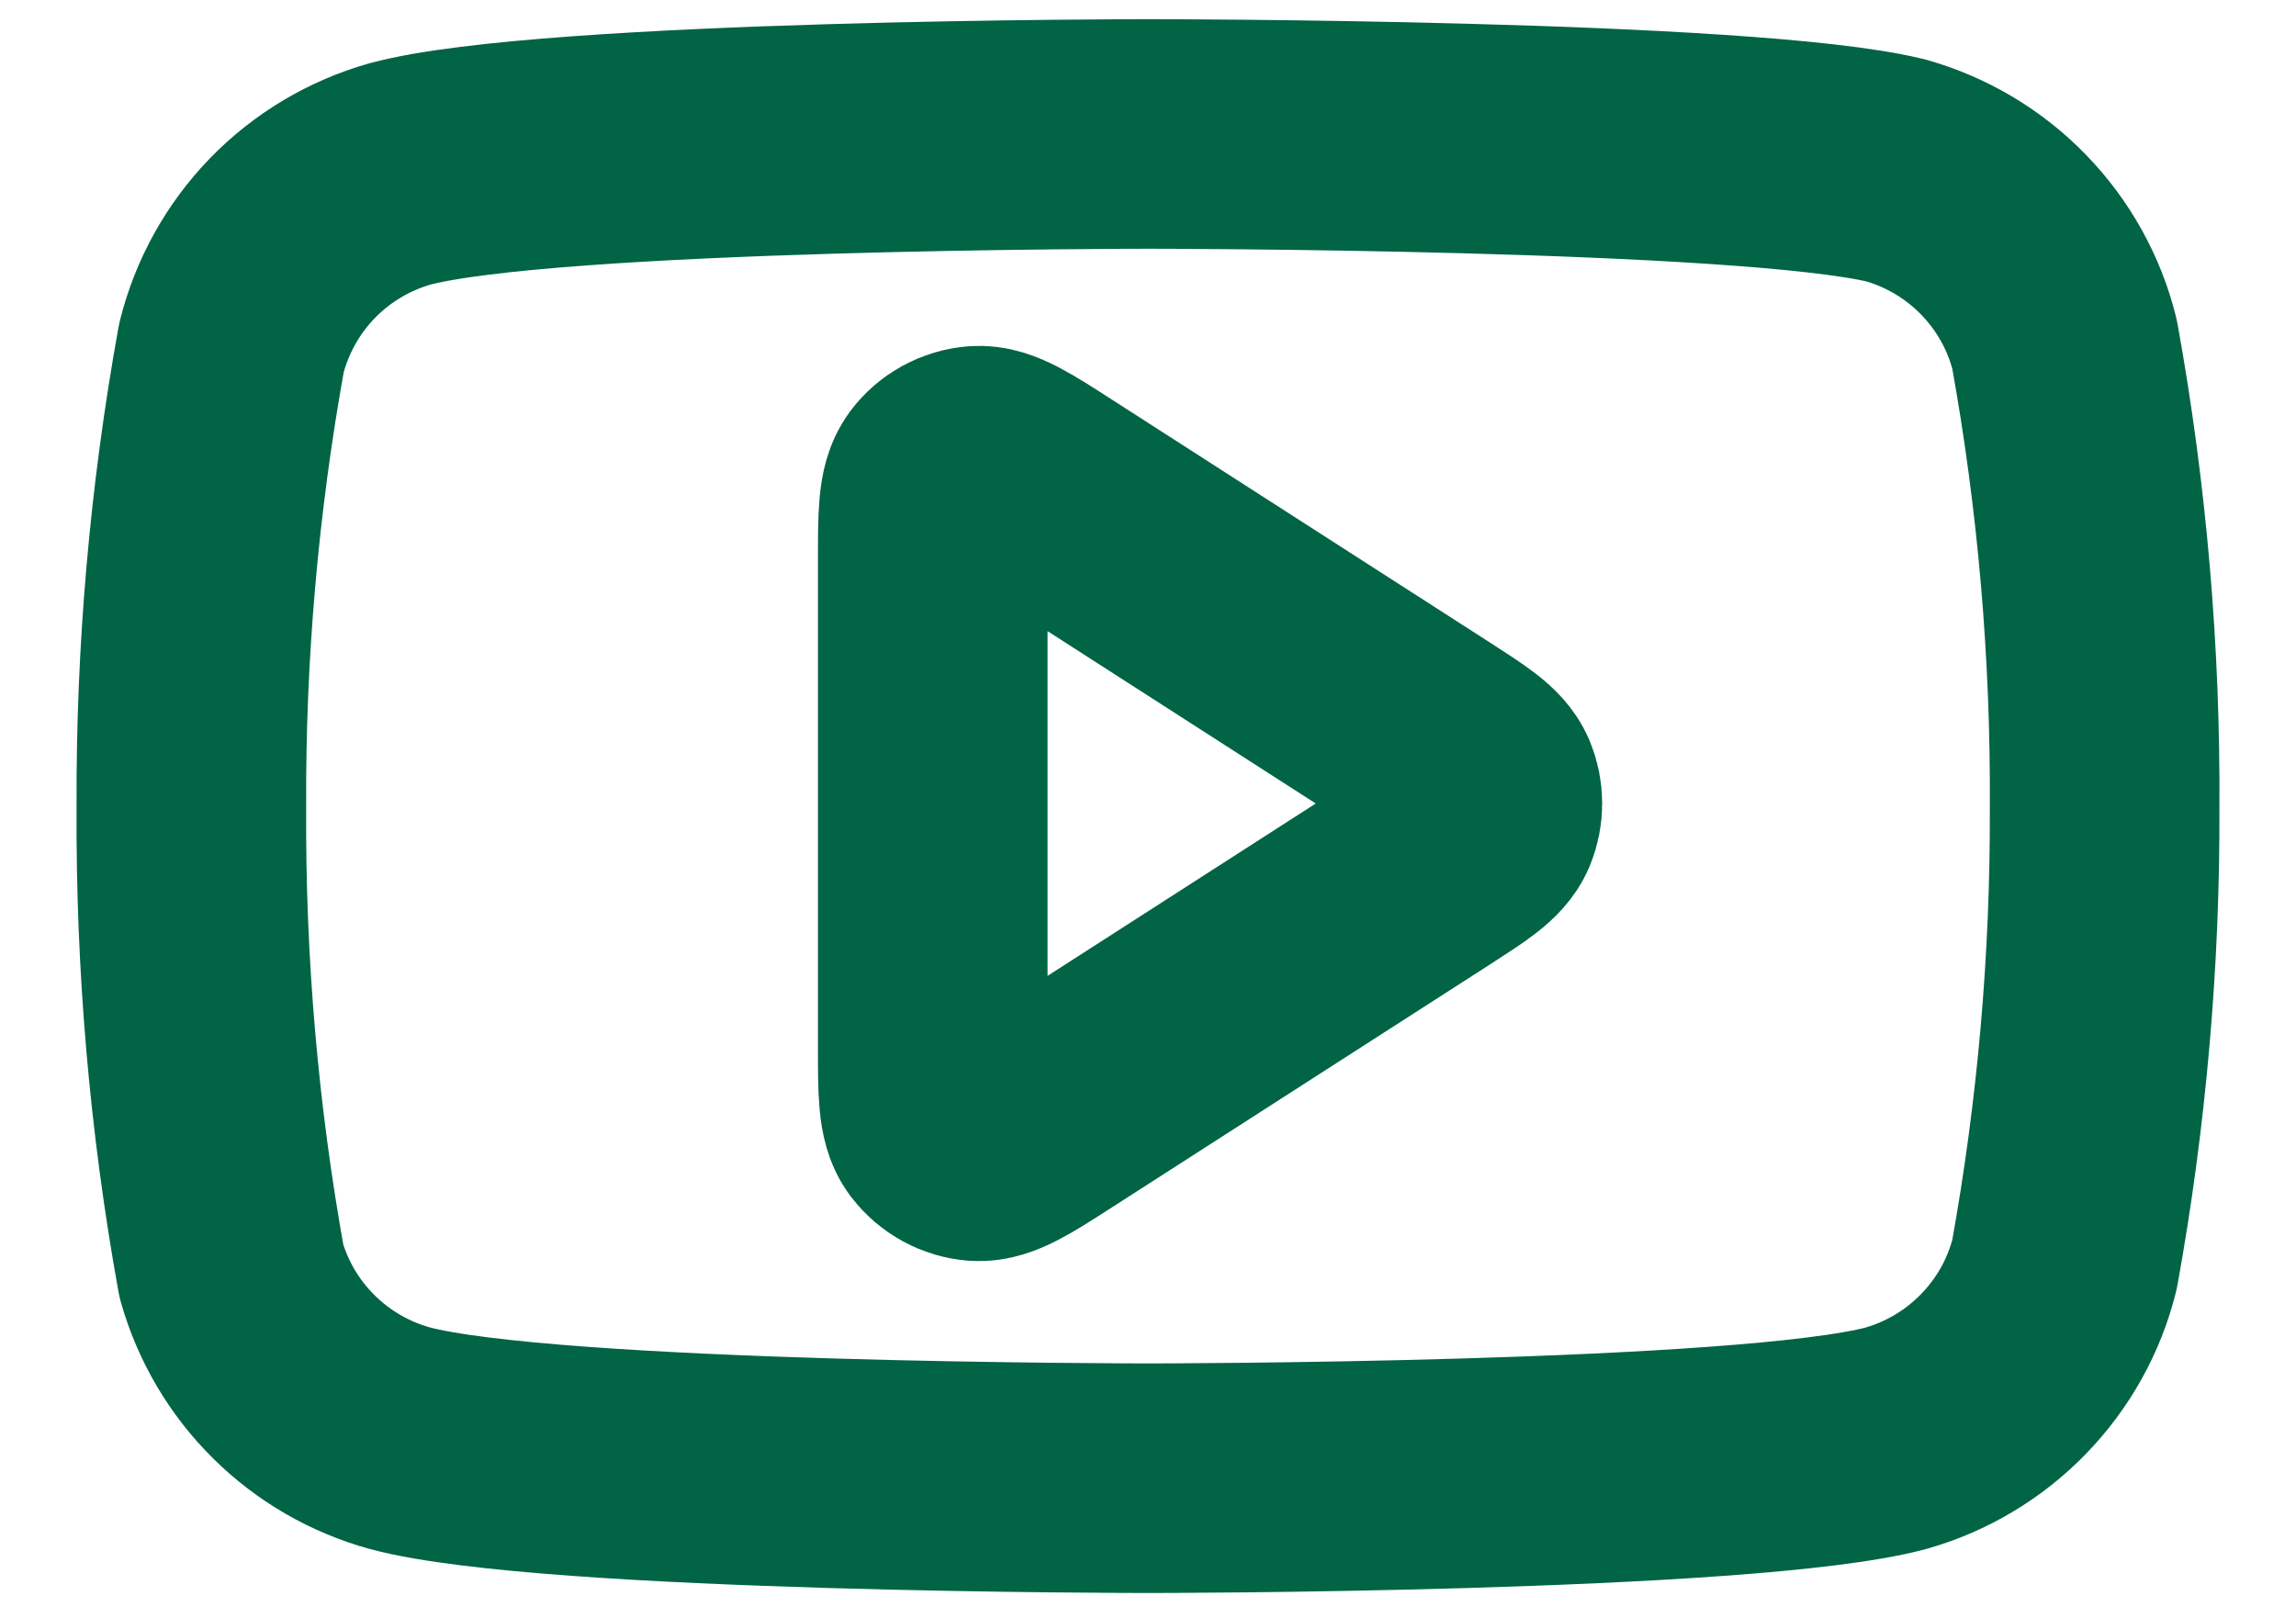 <svg width="20" height="14" viewBox="0 0 20 14" fill="none" xmlns="http://www.w3.org/2000/svg">
<path d="M17.984 3C17.895 2.64 17.711 2.311 17.453 2.045C17.195 1.779 16.871 1.586 16.515 1.485C15.212 1.167 10 1.167 10 1.167C10 1.167 4.788 1.167 3.485 1.515C3.129 1.616 2.805 1.809 2.547 2.075C2.289 2.341 2.106 2.671 2.016 3.03C1.777 4.352 1.66 5.694 1.667 7.037C1.659 8.391 1.775 9.743 2.016 11.075C2.115 11.423 2.302 11.74 2.56 11.995C2.817 12.25 3.136 12.434 3.485 12.53C4.788 12.878 10 12.878 10 12.878C10 12.878 15.212 12.878 16.515 12.53C16.871 12.429 17.195 12.235 17.453 11.969C17.711 11.703 17.895 11.374 17.984 11.014C18.221 9.702 18.338 8.371 18.333 7.037C18.341 5.684 18.225 4.332 17.984 3Z" stroke="#006445" stroke-width="2" stroke-linecap="round" stroke-linejoin="round"/>
<path d="M8.125 4.888C8.125 4.49 8.125 4.291 8.208 4.18C8.281 4.083 8.391 4.023 8.512 4.014C8.65 4.004 8.818 4.112 9.152 4.327L12.438 6.439C12.728 6.626 12.873 6.719 12.924 6.838C12.967 6.941 12.967 7.058 12.924 7.162C12.873 7.281 12.728 7.374 12.438 7.561L9.152 9.673C8.818 9.888 8.65 9.995 8.512 9.986C8.391 9.977 8.281 9.916 8.208 9.82C8.125 9.709 8.125 9.51 8.125 9.112V4.888Z" stroke="#006445" stroke-width="2" stroke-linecap="round" stroke-linejoin="round"/>
</svg>
